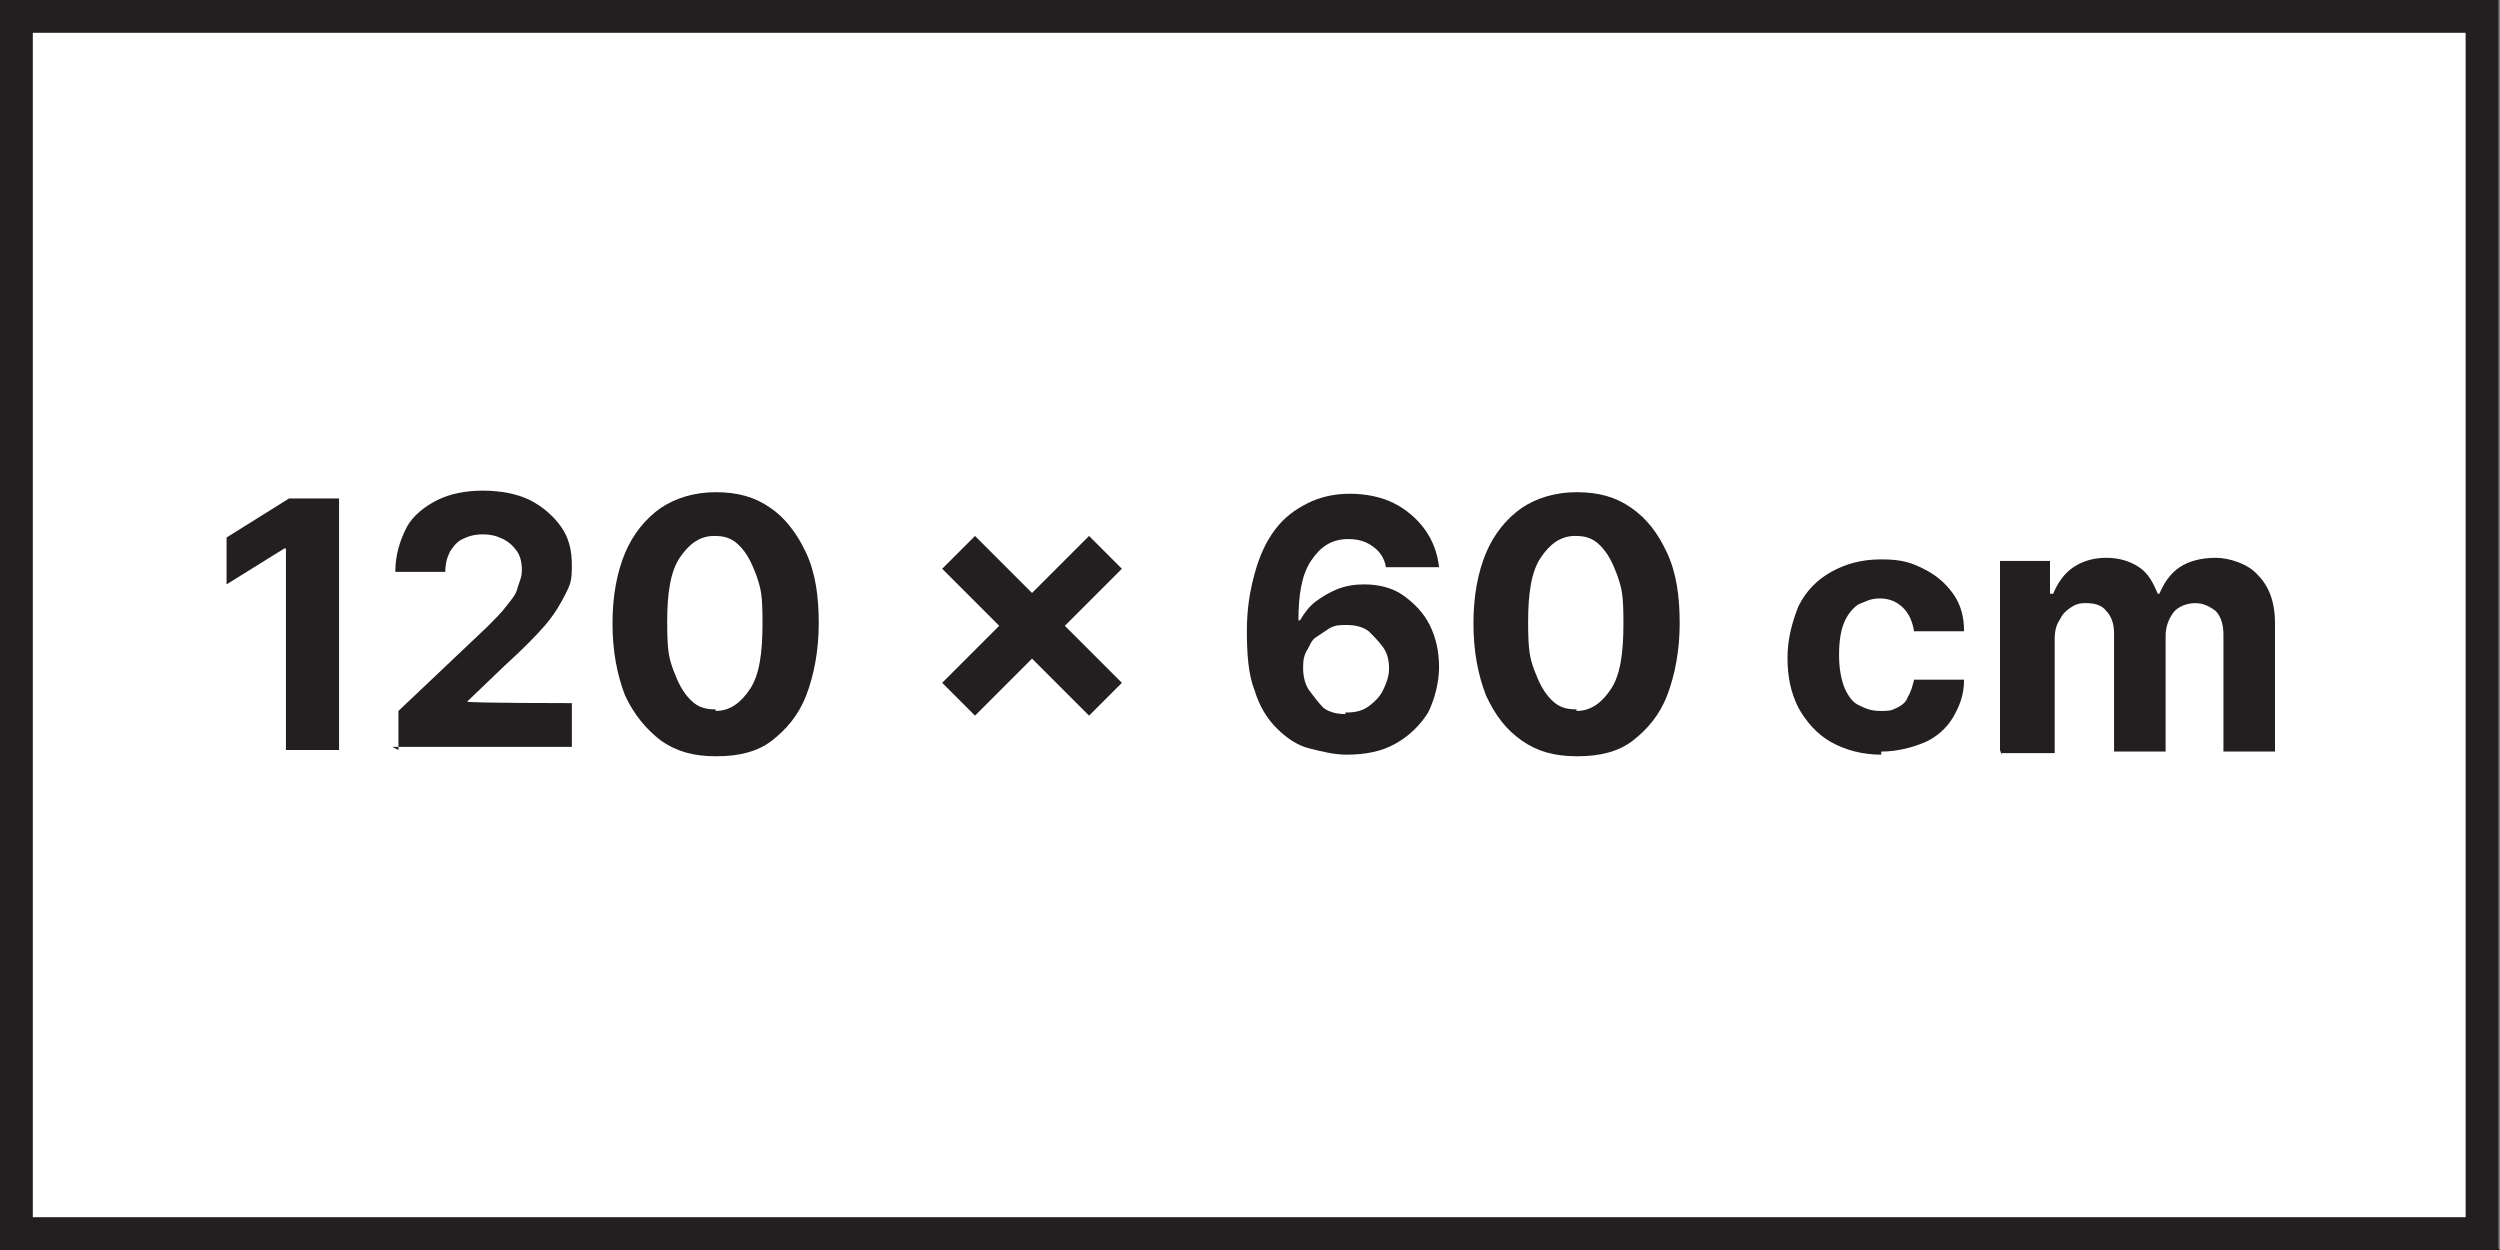 <?xml version="1.0" encoding="UTF-8"?>
<svg width="160px" height="80px" id="Layer_1" xmlns="http://www.w3.org/2000/svg" version="1.1" viewBox="0 0 160 80">
  <rect x="0" y="0" width="160" height="80" fill="#808080" stroke="none"/>
  <!-- Generator: Adobe Illustrator 29.4.0, SVG Export Plug-In . SVG Version: 2.1.0 Build 152)  -->
  <defs>
    <style>
      .st0 {
        fill: #fff;
      }

      .st1 {
        fill: #231f20;
      }
    </style>
  </defs>
  <rect class="st0" x="1.1" y="1.1" width="157.8" height="77.8"/>
  <path class="st1" d="M160,80H0V0h159.9v79.9h0ZM2.1,77.9h155.7V2.1H2.1v75.7h0Z"/>
  <g>
    <path class="st1" d="M21.7,31.8v16.2h-3.4v-12.9h-.1l-3.7,2.3v-3l4-2.5h3.2Z"/>
    <path class="st1" d="M25.5,48v-2.5l5.7-5.4c.5-.5.9-.9,1.2-1.3.3-.4.6-.7.7-1.1s.3-.7.3-1.2-.1-.9-.3-1.2-.5-.6-.9-.8c-.4-.2-.8-.3-1.3-.3s-.9.1-1.3.3c-.4.2-.6.5-.8.8-.2.4-.3.8-.3,1.3h-3.2c0-1.1.3-2,.7-2.8s1.2-1.4,2-1.8,1.8-.6,2.9-.6,2.2.2,3,.6,1.5,1,2,1.7c.5.7.7,1.5.7,2.5s-.1,1.2-.4,1.8-.7,1.3-1.3,2-1.5,1.6-2.6,2.6l-2.4,2.3h0c0,.1,6.7.1,6.7.1v2.8h-11.5,0Z"/>
    <path class="st1" d="M45.8,48.4c-1.4,0-2.5-.3-3.5-1-.9-.7-1.7-1.6-2.3-2.9-.5-1.3-.8-2.8-.8-4.6s.3-3.3.8-4.5,1.3-2.2,2.3-2.9c.9-.6,2.1-1,3.5-1s2.5.3,3.5,1c.9.6,1.7,1.6,2.3,2.9s.8,2.8.8,4.5-.3,3.3-.8,4.6-1.3,2.2-2.2,2.9-2.1,1-3.5,1h0ZM45.8,45.5c.9,0,1.6-.5,2.2-1.4s.8-2.3.8-4.2-.1-2.2-.4-3.1c-.3-.8-.6-1.4-1.1-1.9s-1-.6-1.6-.6c-.9,0-1.6.5-2.2,1.4s-.8,2.3-.8,4.1.1,2.3.4,3.1.6,1.4,1.1,1.9,1,.6,1.6.6Z"/>
    <path class="st1" d="M69.7,45.8l-9.4-9.4,2.1-2.1,9.4,9.4-2.1,2.1h0ZM62.4,45.8l-2.1-2.1,9.4-9.4,2.1,2.1-9.4,9.4h0Z"/>
    <path class="st1" d="M86.2,48.3c-.8,0-1.6-.2-2.4-.4s-1.5-.7-2.1-1.3-1.1-1.4-1.4-2.4c-.4-1-.5-2.3-.5-3.8s.2-2.6.5-3.7c.3-1.1.7-2,1.3-2.8s1.3-1.3,2.1-1.7,1.7-.6,2.7-.6,2,.2,2.8.6,1.5,1,2,1.7c.5.7.8,1.5.9,2.4h-3.4c-.1-.6-.4-1-.8-1.3s-.9-.5-1.6-.5c-1.1,0-1.8.5-2.4,1.4s-.8,2.2-.8,3.8h.1c.3-.5.6-.9,1-1.2.4-.3.9-.6,1.4-.8.5-.2,1.1-.3,1.7-.3.9,0,1.8.2,2.5.7.7.5,1.3,1.1,1.7,1.9s.6,1.7.6,2.7-.3,2.1-.7,2.9c-.5.8-1.2,1.5-2.1,2s-1.9.7-3.2.7h0ZM86.2,45.6c.5,0,1-.1,1.4-.4s.7-.6.9-1,.4-.9.4-1.4-.1-1-.4-1.4-.6-.7-.9-1c-.4-.3-.9-.4-1.4-.4s-.7,0-1.1.2c-.3.2-.6.4-.9.6s-.4.6-.6.9c-.2.4-.2.7-.2,1.1s.1,1,.4,1.4.6.8.9,1.1c.4.3.9.4,1.4.4h0c0-.1,0-.1,0-.1Z"/>
    <path class="st1" d="M100.9,48.4c-1.4,0-2.5-.3-3.5-1s-1.7-1.6-2.3-2.9c-.5-1.3-.8-2.8-.8-4.6s.3-3.3.8-4.5,1.3-2.2,2.3-2.9c.9-.6,2.1-1,3.5-1s2.5.3,3.5,1,1.7,1.6,2.3,2.9.8,2.8.8,4.5-.3,3.3-.8,4.6-1.3,2.2-2.2,2.9-2.1,1-3.5,1h0ZM100.9,45.5c.9,0,1.6-.5,2.2-1.4s.8-2.3.8-4.2-.1-2.2-.4-3.1c-.3-.8-.6-1.4-1.1-1.9s-1-.6-1.6-.6c-.9,0-1.6.5-2.2,1.4s-.8,2.3-.8,4.1.1,2.3.4,3.1.6,1.4,1.1,1.9,1,.6,1.6.6Z"/>
    <path class="st1" d="M120.4,48.3c-1.2,0-2.3-.3-3.2-.8-.9-.5-1.6-1.3-2.1-2.2-.5-1-.7-2-.7-3.2s.3-2.3.7-3.3c.5-1,1.2-1.7,2.1-2.2s1.9-.8,3.2-.8,1.9.2,2.7.6,1.4.9,1.9,1.6.7,1.5.7,2.4h-3.2c-.1-.6-.3-1.1-.7-1.5-.4-.4-.9-.6-1.5-.6s-.9.2-1.4.4c-.4.3-.7.7-.9,1.2s-.3,1.2-.3,2,.1,1.4.3,2c.2.5.5,1,.9,1.2s.8.4,1.4.4.7,0,1.1-.2.6-.4.7-.7c.2-.3.3-.7.4-1.1h3.2c0,1-.3,1.7-.7,2.4-.4.7-1.1,1.3-1.8,1.6s-1.7.6-2.8.6h0c0,.1,0,.1,0,.1Z"/>
    <path class="st1" d="M128,48v-12.1h3.2v2.1h.2c.3-.7.7-1.3,1.3-1.7.6-.4,1.3-.6,2.1-.6s1.5.2,2.1.6c.6.4.9,1,1.2,1.7h.1c.3-.7.7-1.3,1.3-1.7.6-.4,1.4-.6,2.3-.6s2.1.4,2.7,1.1c.7.7,1.1,1.7,1.1,3.1v8.2h-3.3v-7.5c0-.7-.2-1.2-.5-1.5-.4-.3-.8-.5-1.3-.5s-1.1.2-1.4.6-.5.9-.5,1.5v7.4h-3.3v-7.6c0-.6-.2-1.1-.5-1.4-.3-.4-.8-.5-1.3-.5s-.7.1-1,.3c-.3.2-.5.4-.7.8-.2.3-.3.7-.3,1.2v7.3h-3.4q0,.1,0,.1Z"/>
  </g>
</svg>
